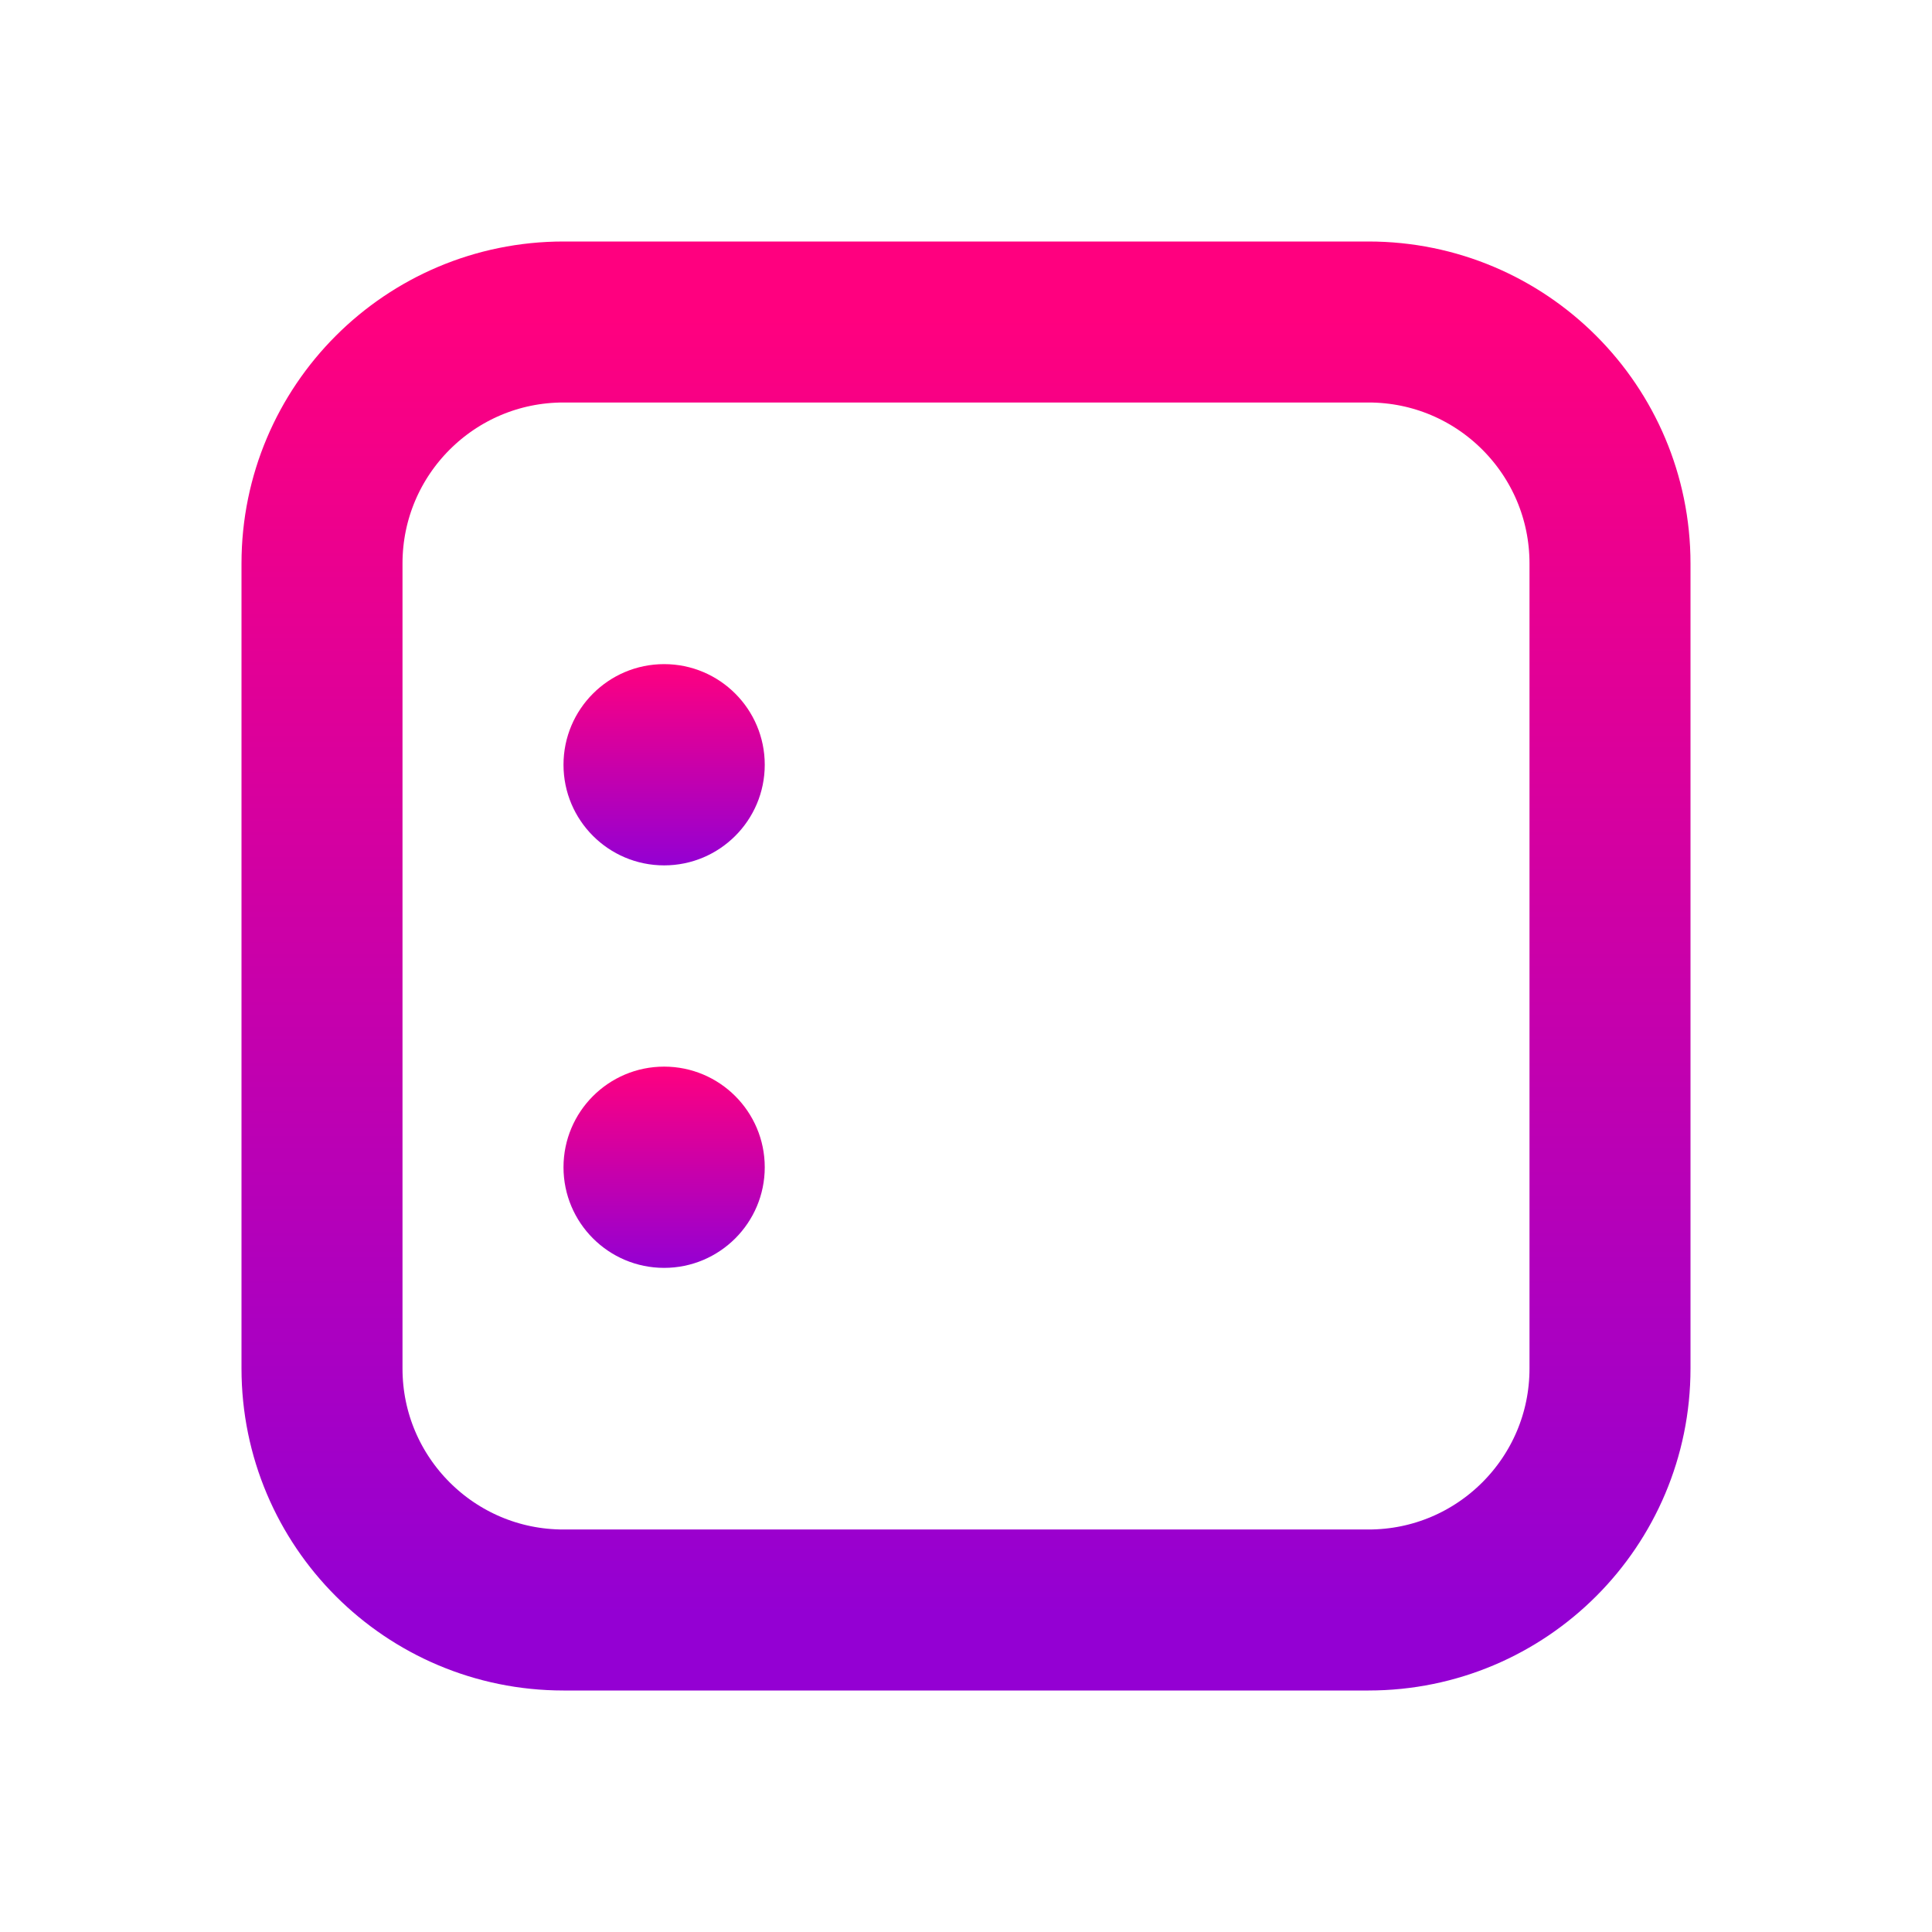 <svg width="24" height="24" viewBox="0 0 24 24" fill="none" xmlns="http://www.w3.org/2000/svg">
<defs>
<linearGradient id="gradient-tasks" x1="0%" y1="0%" x2="0%" y2="100%">
<stop offset="0%" style="stop-color:#FF007F;stop-opacity:1" />
<stop offset="100%" style="stop-color:#9400D3;stop-opacity:1" />
</linearGradient>
</defs>
<path d="M17 4H7C5.343 4 4 5.343 4 7V17C4 18.657 5.343 20 7 20H17C18.657 20 20 18.657 20 17V7C20 5.343 18.657 4 17 4Z" stroke="url(#gradient-tasks)" stroke-width="2" stroke-linecap="round" stroke-linejoin="round"/>
<path d="M12 9.5H16" stroke="url(#gradient-tasks)" stroke-width="2" stroke-linecap="round" stroke-linejoin="round"/>
<path d="M12 14.5H16" stroke="url(#gradient-tasks)" stroke-width="2" stroke-linecap="round" stroke-linejoin="round"/>
<path d="M8.25 10.75C8.94 10.75 9.5 10.19 9.5 9.5C9.5 8.81 8.94 8.25 8.25 8.25C7.56 8.25 7 8.81 7 9.5C7 10.19 7.56 10.75 8.25 10.75Z" fill="url(#gradient-tasks)"/>
<path d="M8.25 15.75C8.94 15.75 9.5 15.19 9.5 14.5C9.5 13.81 8.94 13.25 8.25 13.25C7.56 13.25 7 13.81 7 14.5C7 15.19 7.56 15.75 8.25 15.75Z" fill="url(#gradient-tasks)"/>
</svg>

